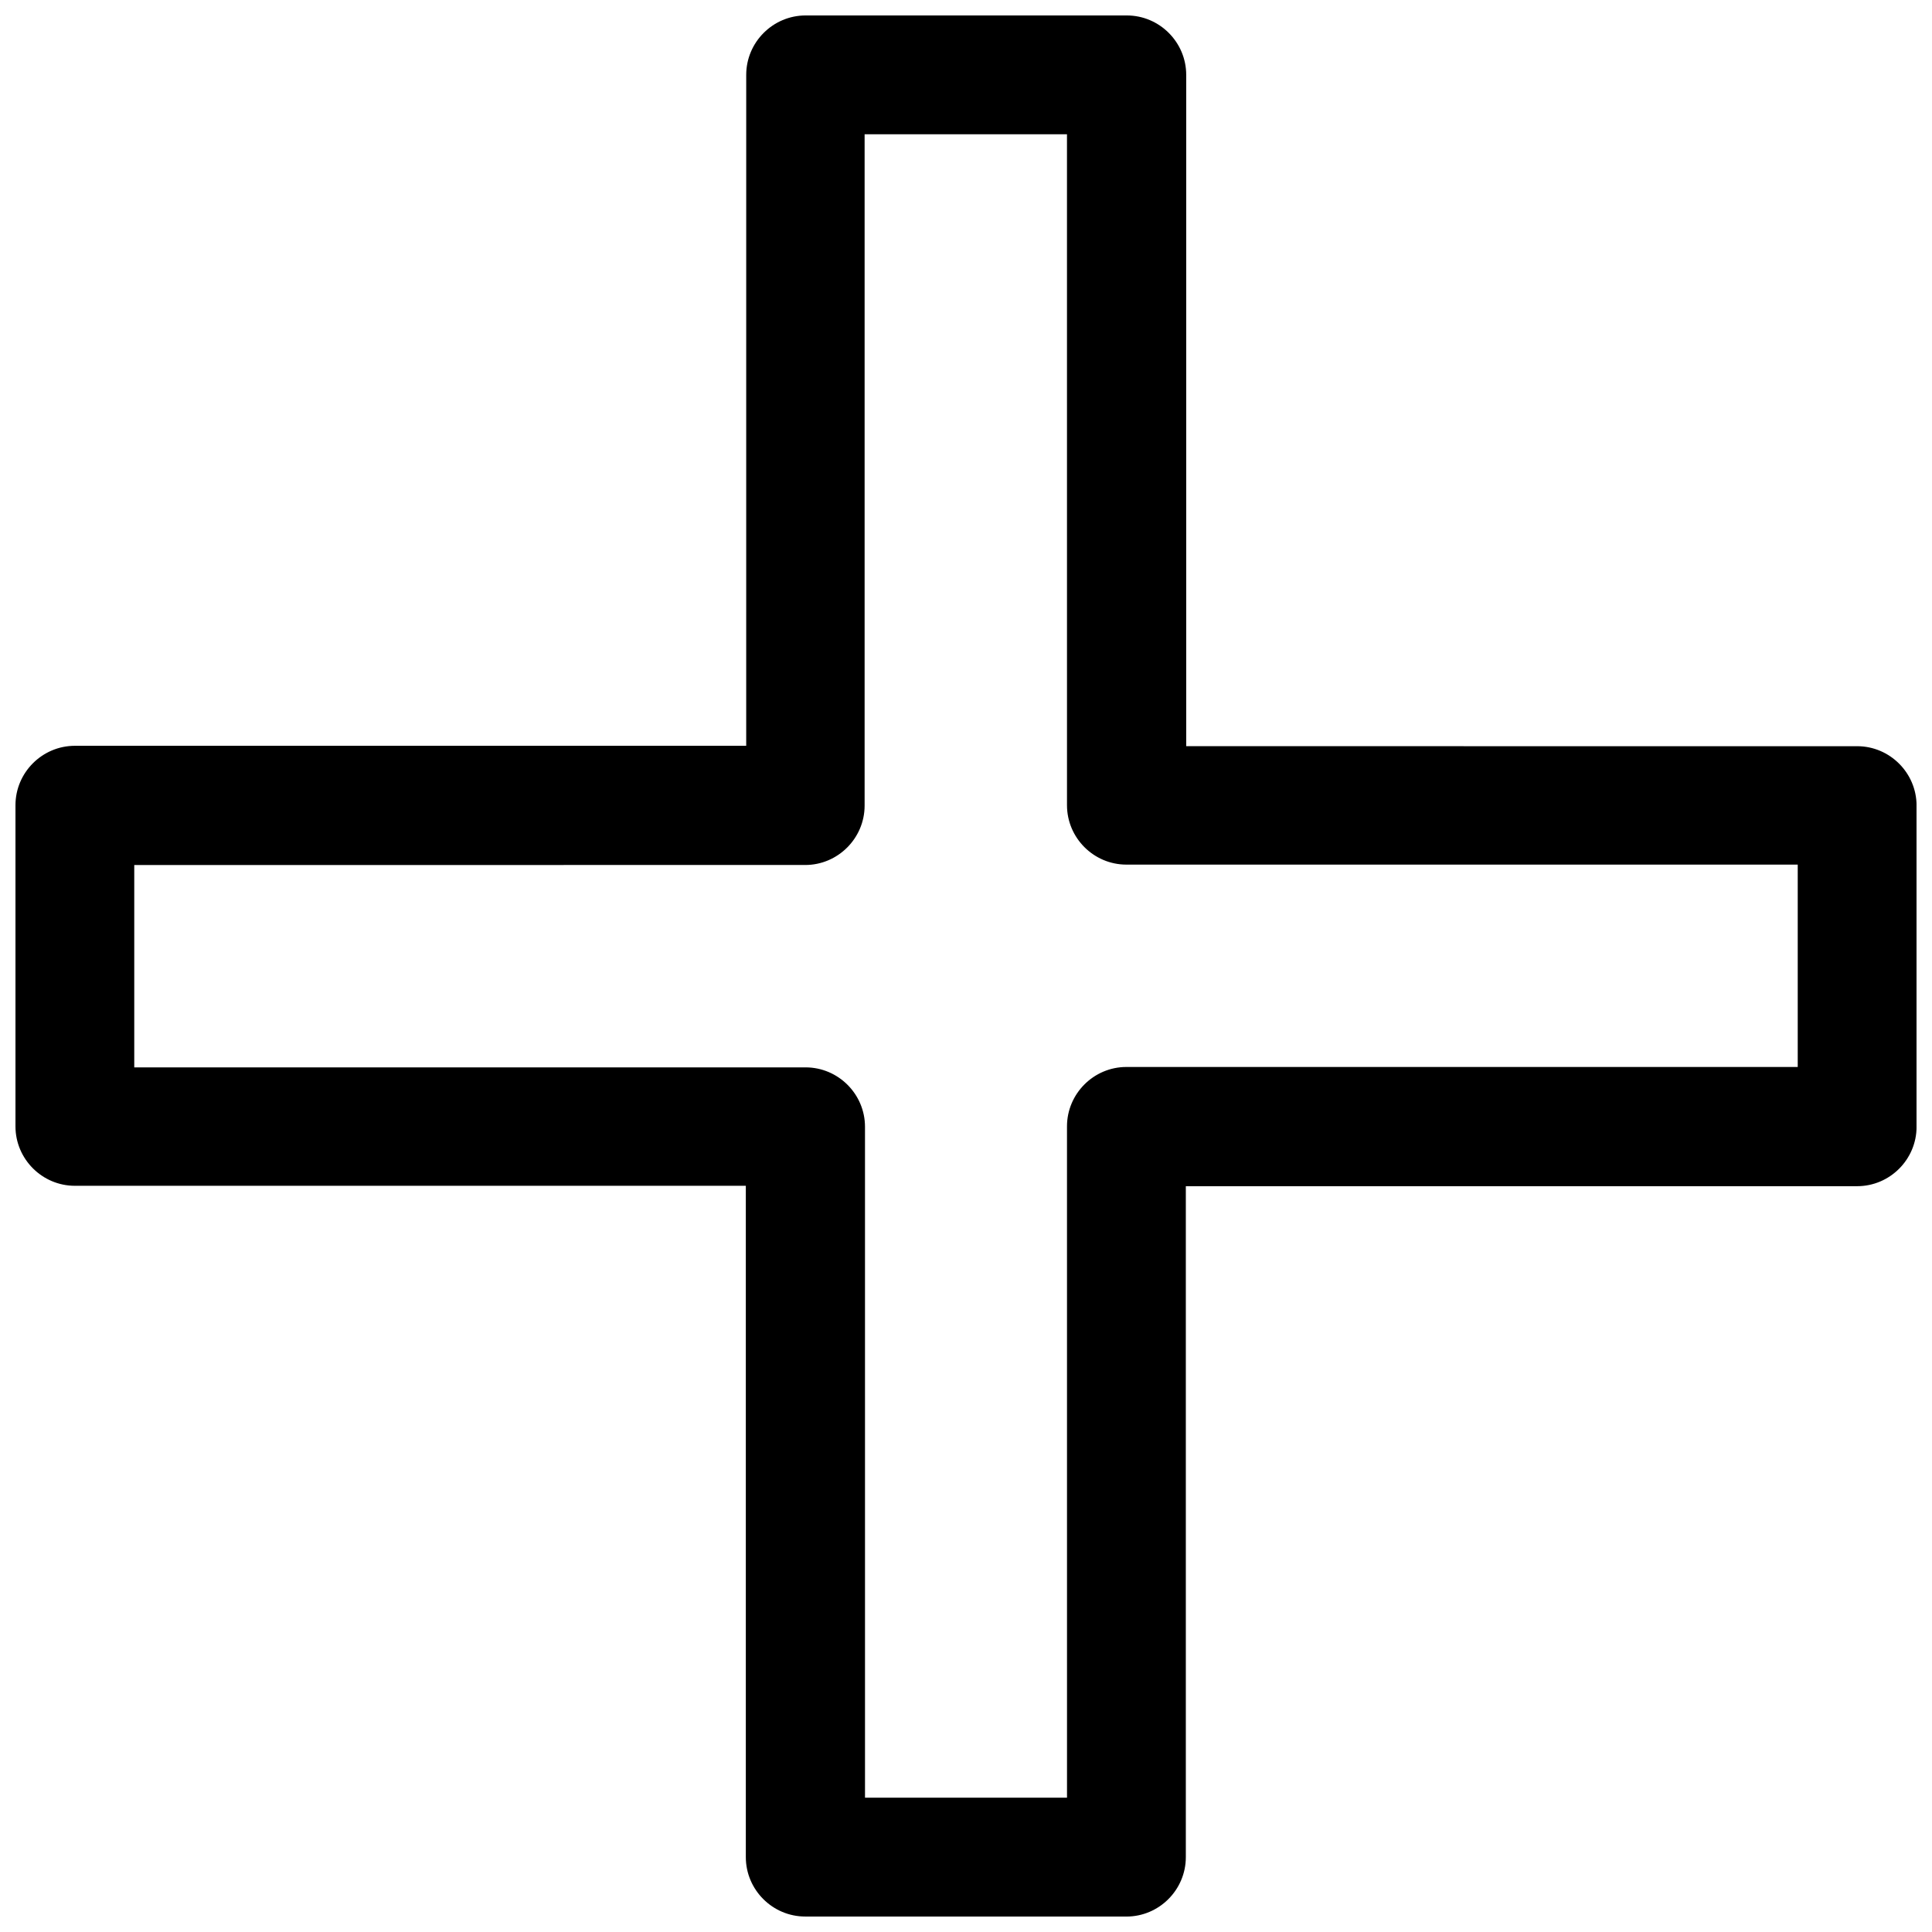 <?xml version="1.0" encoding="UTF-8"?>
<!-- Uploaded to: ICON Repo, www.svgrepo.com, Generator: ICON Repo Mixer Tools -->
<svg width="800px" height="800px" version="1.1" viewBox="144 144 512 512" xmlns="http://www.w3.org/2000/svg">
 <defs>
  <clipPath id="a">
   <path d="m148.09 148.09h503.81v503.81h-503.81z"/>
  </clipPath>
 </defs>
 <g clip-path="url(#a)">
  <path d="m442.51 651.9h-85.117c-8.66 0-15.742-7.086-15.742-15.742v-177.91h-177.81c-8.66 0-15.742-7.086-15.742-15.742v-85.117c0-8.66 7.086-15.742 15.742-15.742h177.91l0.004-177.81c0-8.66 7.086-15.742 15.742-15.742h85.117c8.66 0 15.742 7.086 15.742 15.742v177.91l177.81 0.004c8.66 0 15.742 7.086 15.742 15.742v85.117c0 8.66-7.086 15.742-15.742 15.742l-177.91 0.004v177.81c0 8.66-7.082 15.742-15.742 15.742zm-69.371-31.488h53.629l-0.004-177.91c0-8.66 7.086-15.742 15.742-15.742l177.91-0.004v-53.629l-177.91 0.004c-8.66 0-15.742-7.086-15.742-15.742l-0.004-177.81h-53.629v177.91c0 8.66-7.086 15.742-15.742 15.742l-177.81 0.004v53.629h177.91c8.66 0 15.742 7.086 15.742 15.742l0.004 177.81z"/>
 </g>
</svg>